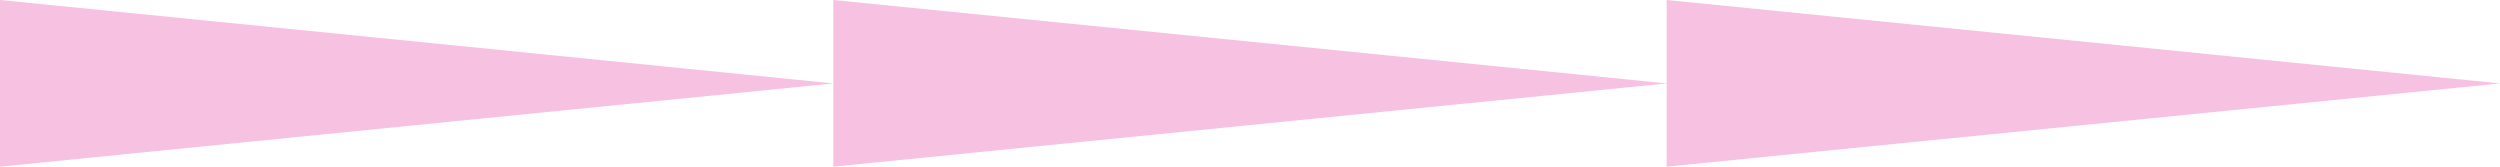 <?xml version="1.0" encoding="UTF-8"?> <svg xmlns="http://www.w3.org/2000/svg" width="150" height="10" viewBox="0 0 150 10" fill="none"><path d="M50 5.005L25 7.503L8.8727e-06 10V5.005V0L25 2.498L50 5.005Z" fill="#F7C1E1"></path><path d="M99.999 5.005L74.999 7.503L49.999 10V5.005V0L74.999 2.498L99.999 5.005Z" fill="#F7C1E1"></path><path d="M150 5.005L125 7.503L99.999 10V5.005V0L125 2.498L150 5.005Z" fill="#F7C1E1"></path></svg> 